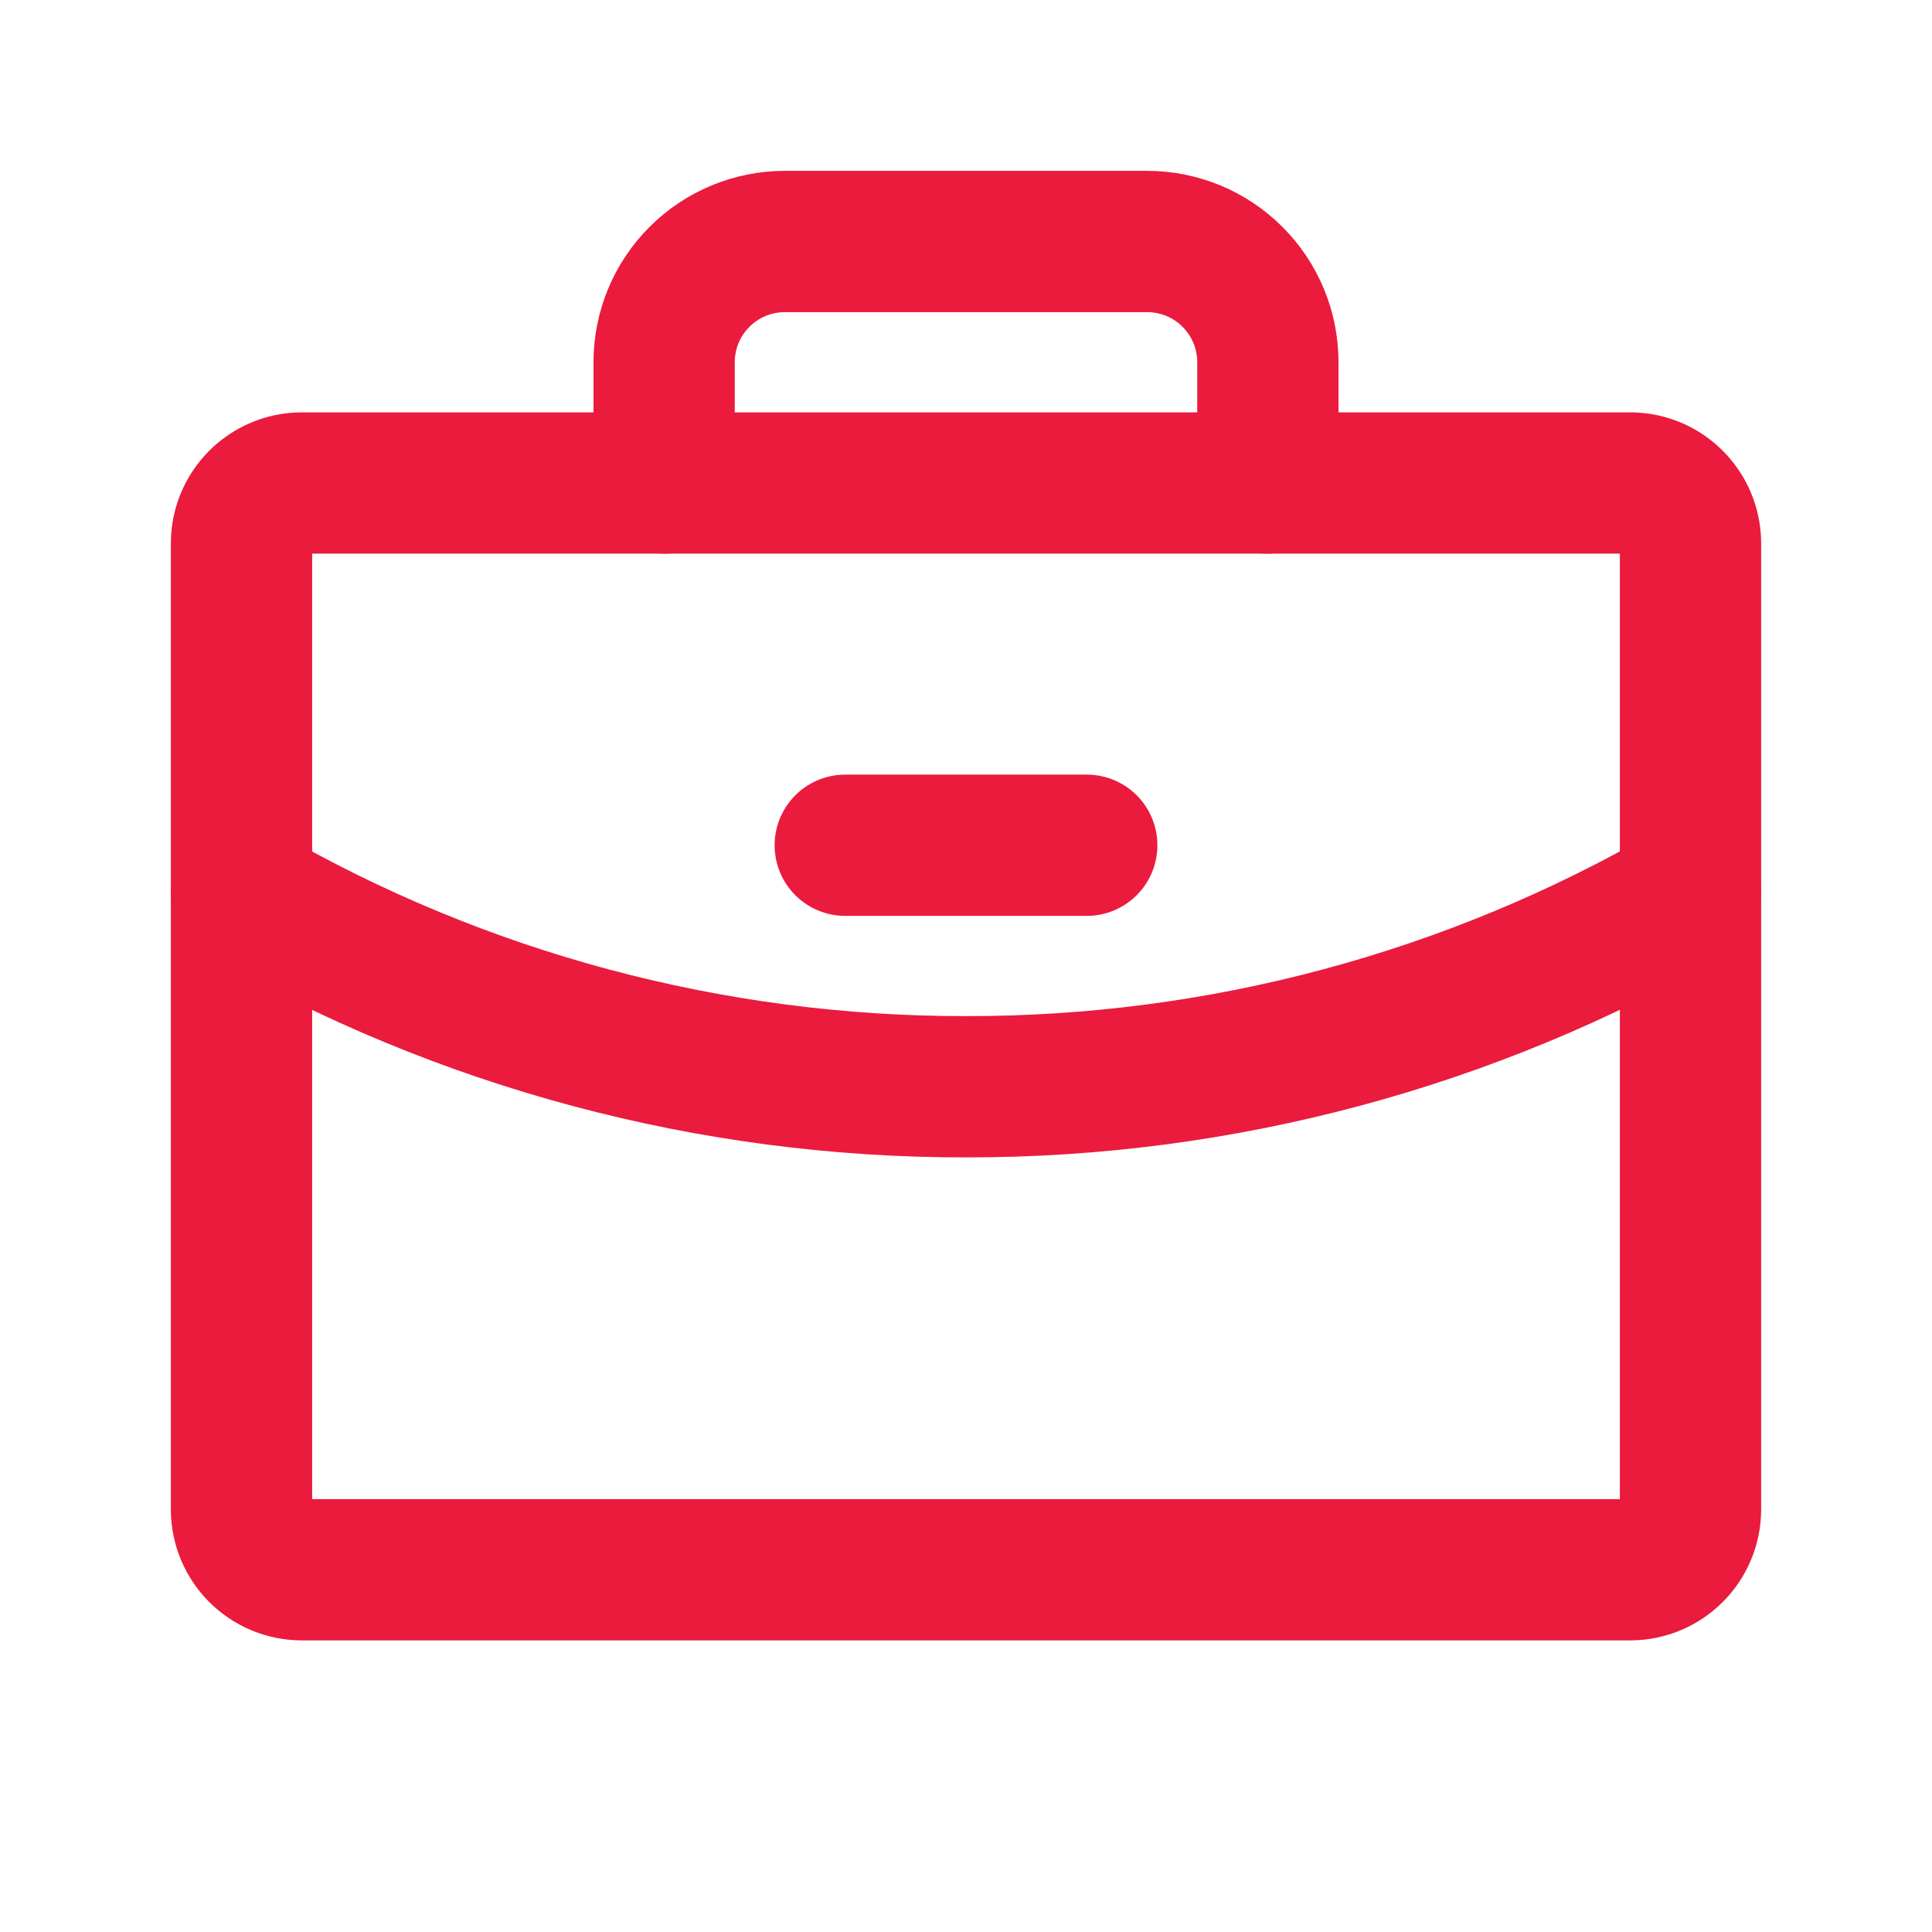 <svg width="16" height="16" viewBox="0 0 16 16" fill="none" xmlns="http://www.w3.org/2000/svg">
<g clip-path="url(#clip0_2262_34282)">
<path d="M13.5 4H2.5C2.224 4 2 4.224 2 4.5V12.5C2 12.776 2.224 13 2.5 13H13.5C13.776 13 14 12.776 14 12.5V4.5C14 4.224 13.776 4 13.5 4Z" stroke="#EA1B3D" stroke-width="1.17" stroke-linecap="round" stroke-linejoin="round"/>
<path d="M10.5 4V3C10.5 2.735 10.395 2.48 10.207 2.293C10.02 2.105 9.765 2 9.5 2H6.5C6.235 2 5.98 2.105 5.793 2.293C5.605 2.48 5.5 2.735 5.5 3V4" stroke="#EA1B3D" stroke-width="1.17" stroke-linecap="round" stroke-linejoin="round"/>
<path d="M14 7.394C12.177 8.449 10.107 9.003 8 9C5.893 9.003 3.824 8.45 2 7.395" stroke="#EA1B3D" stroke-width="1.17" stroke-linecap="round" stroke-linejoin="round"/>
<path d="M7 7H9" stroke="#EA1B3D" stroke-width="1.17" stroke-linecap="round" stroke-linejoin="round"/>
</g>
<defs>
<clipPath id="clip0_2262_34282">
<rect width="16" height="16" fill="white"/>
</clipPath>
</defs>
</svg>
